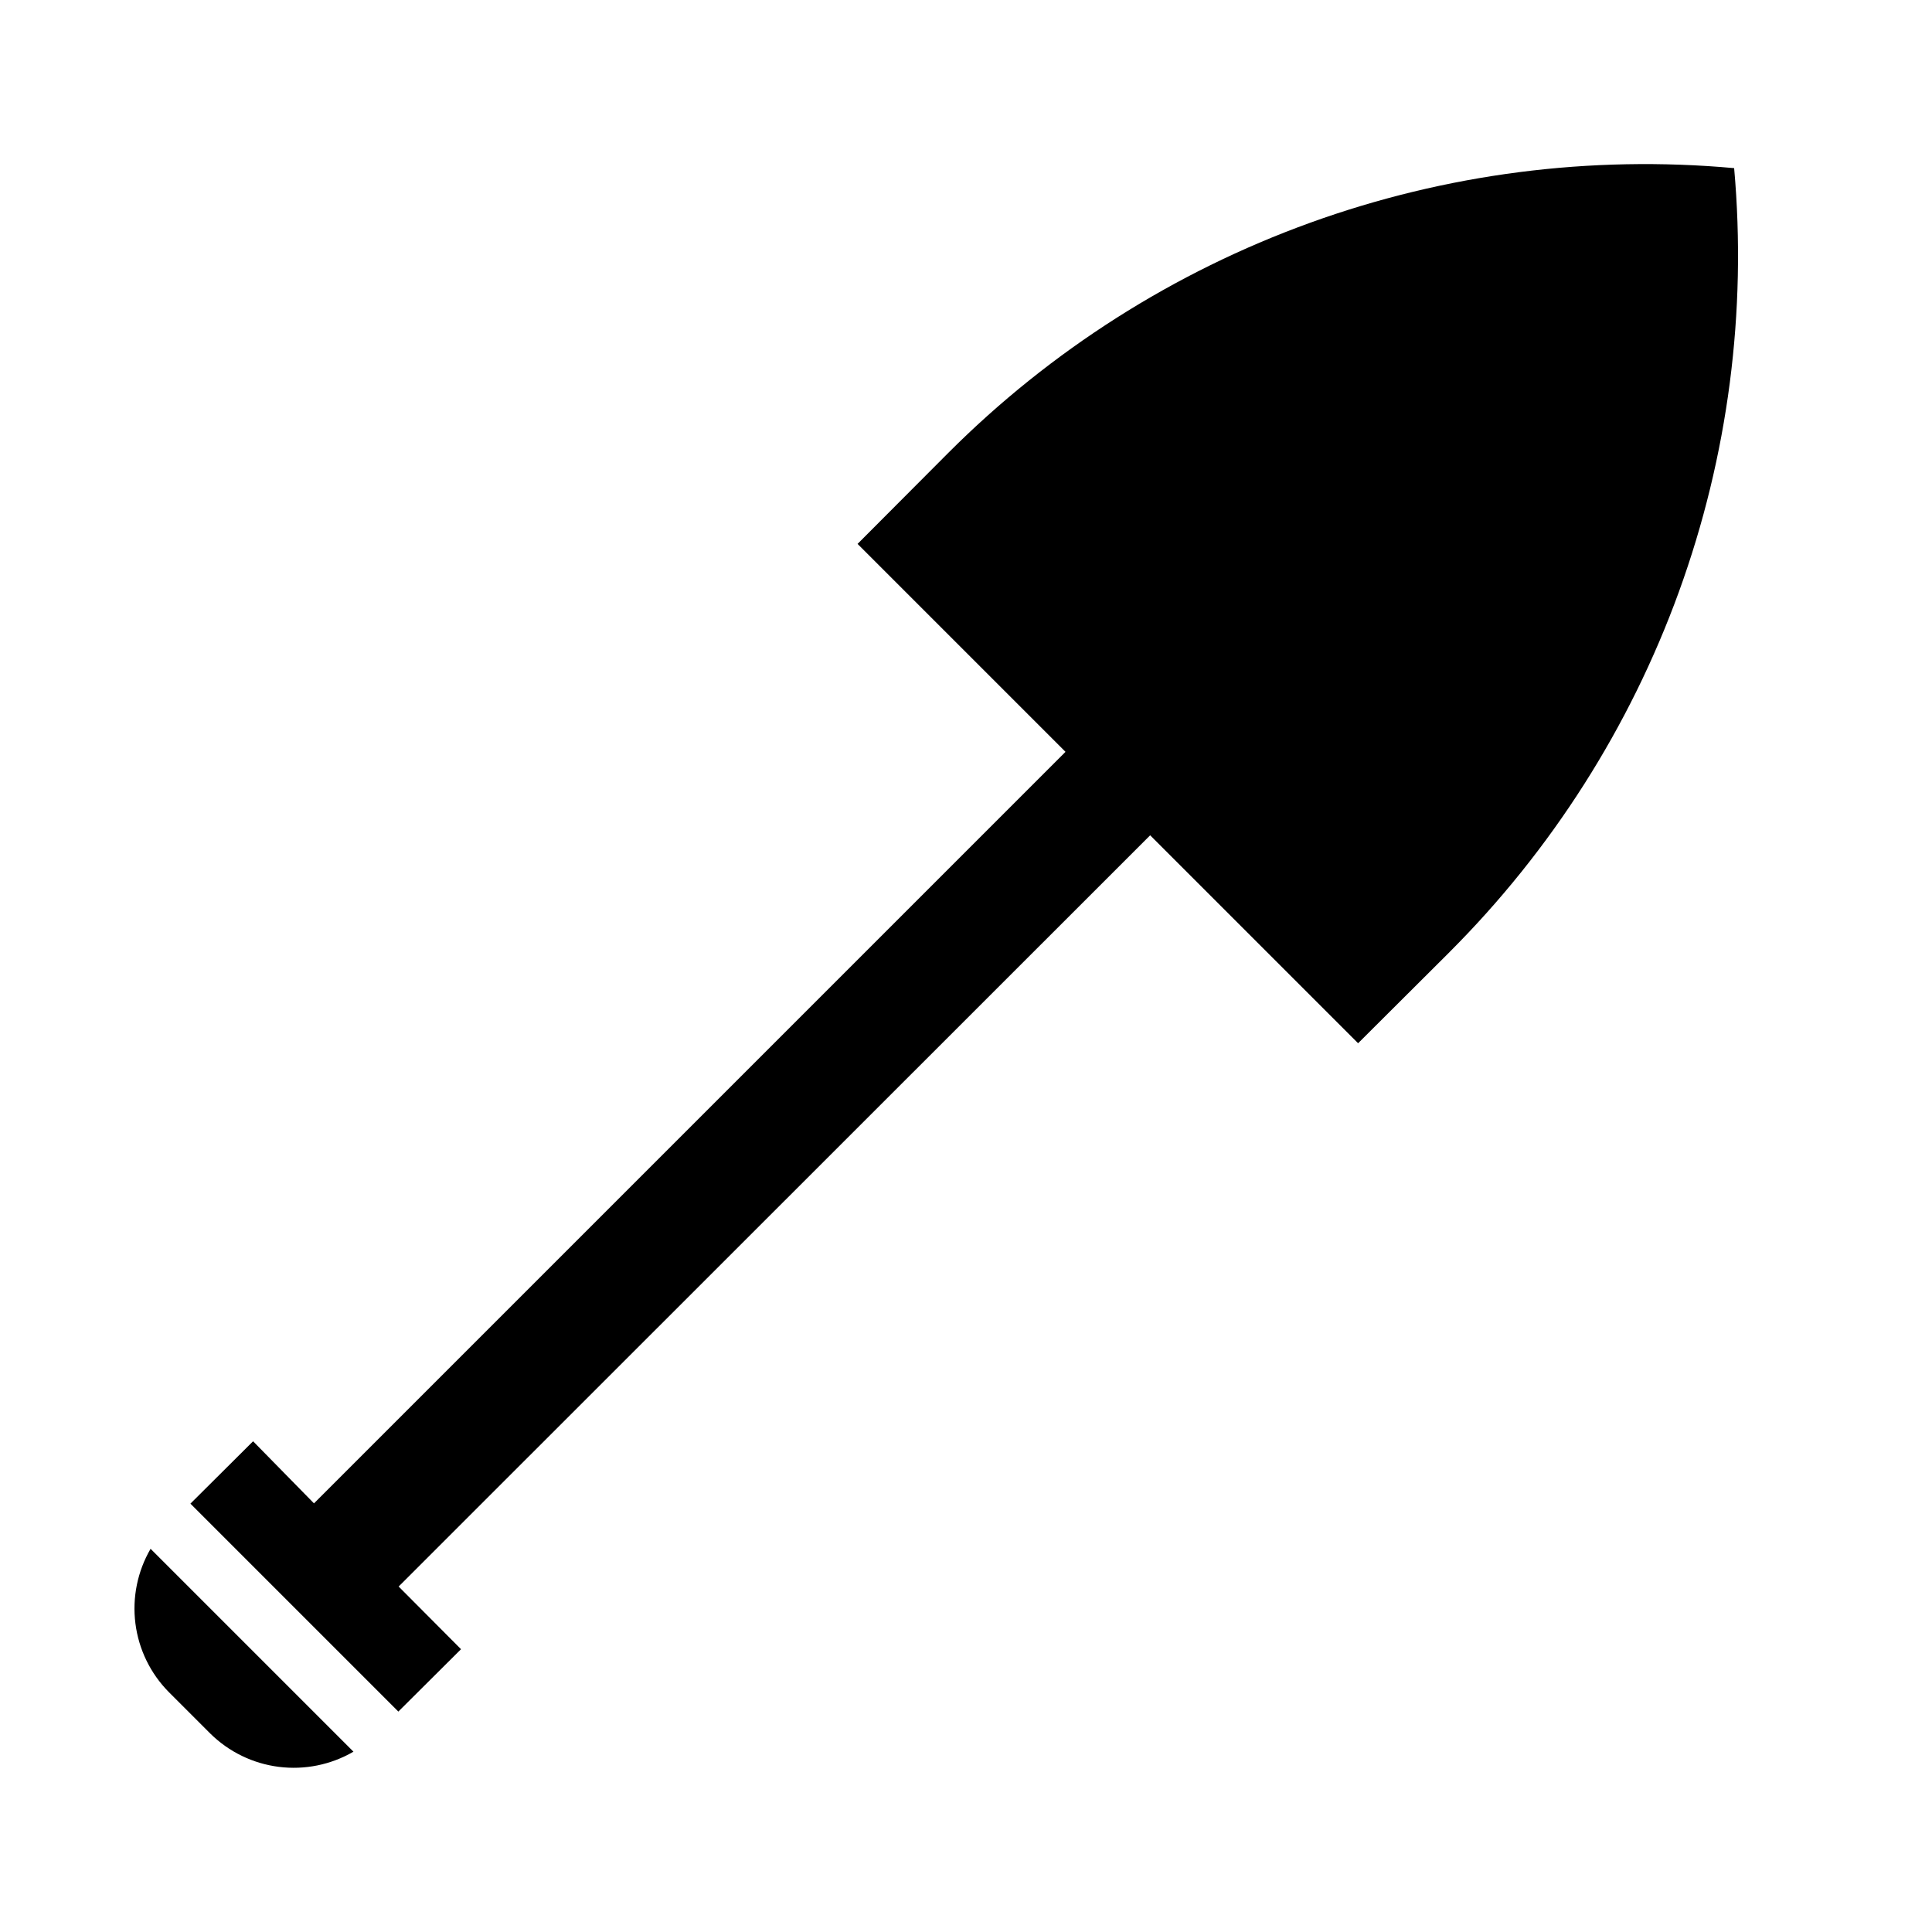 <?xml version="1.0" encoding="UTF-8"?>
<!-- Uploaded to: ICON Repo, www.svgrepo.com, Generator: ICON Repo Mixer Tools -->
<svg fill="#000000" width="800px" height="800px" version="1.1" viewBox="144 144 512 512" xmlns="http://www.w3.org/2000/svg">
 <g>
  <path d="m211.07 525.95-16.609 16.531 55.105 55.105 16.609-16.531-16.531-16.609 199.16-199.08 55.105 55.105 24.246-24.168-0.004-0.004c27.004-27 47.754-59.598 60.785-95.492 13.027-35.895 18.023-74.211 14.629-112.25-38.094-3.465-76.484 1.488-112.45 14.508s-68.633 33.785-95.684 60.828l-24.168 24.246 55.105 55.105-199.16 199.16z"/>
  <path d="m188.71 592.39 11.02 11.02c4.922 4.856 11.301 7.957 18.16 8.824 6.856 0.867 13.809-0.547 19.781-4.019l-53.766-53.766c-3.473 5.973-4.887 12.926-4.019 19.781 0.867 6.859 3.969 13.238 8.824 18.16z"/>
 </g>
</svg>